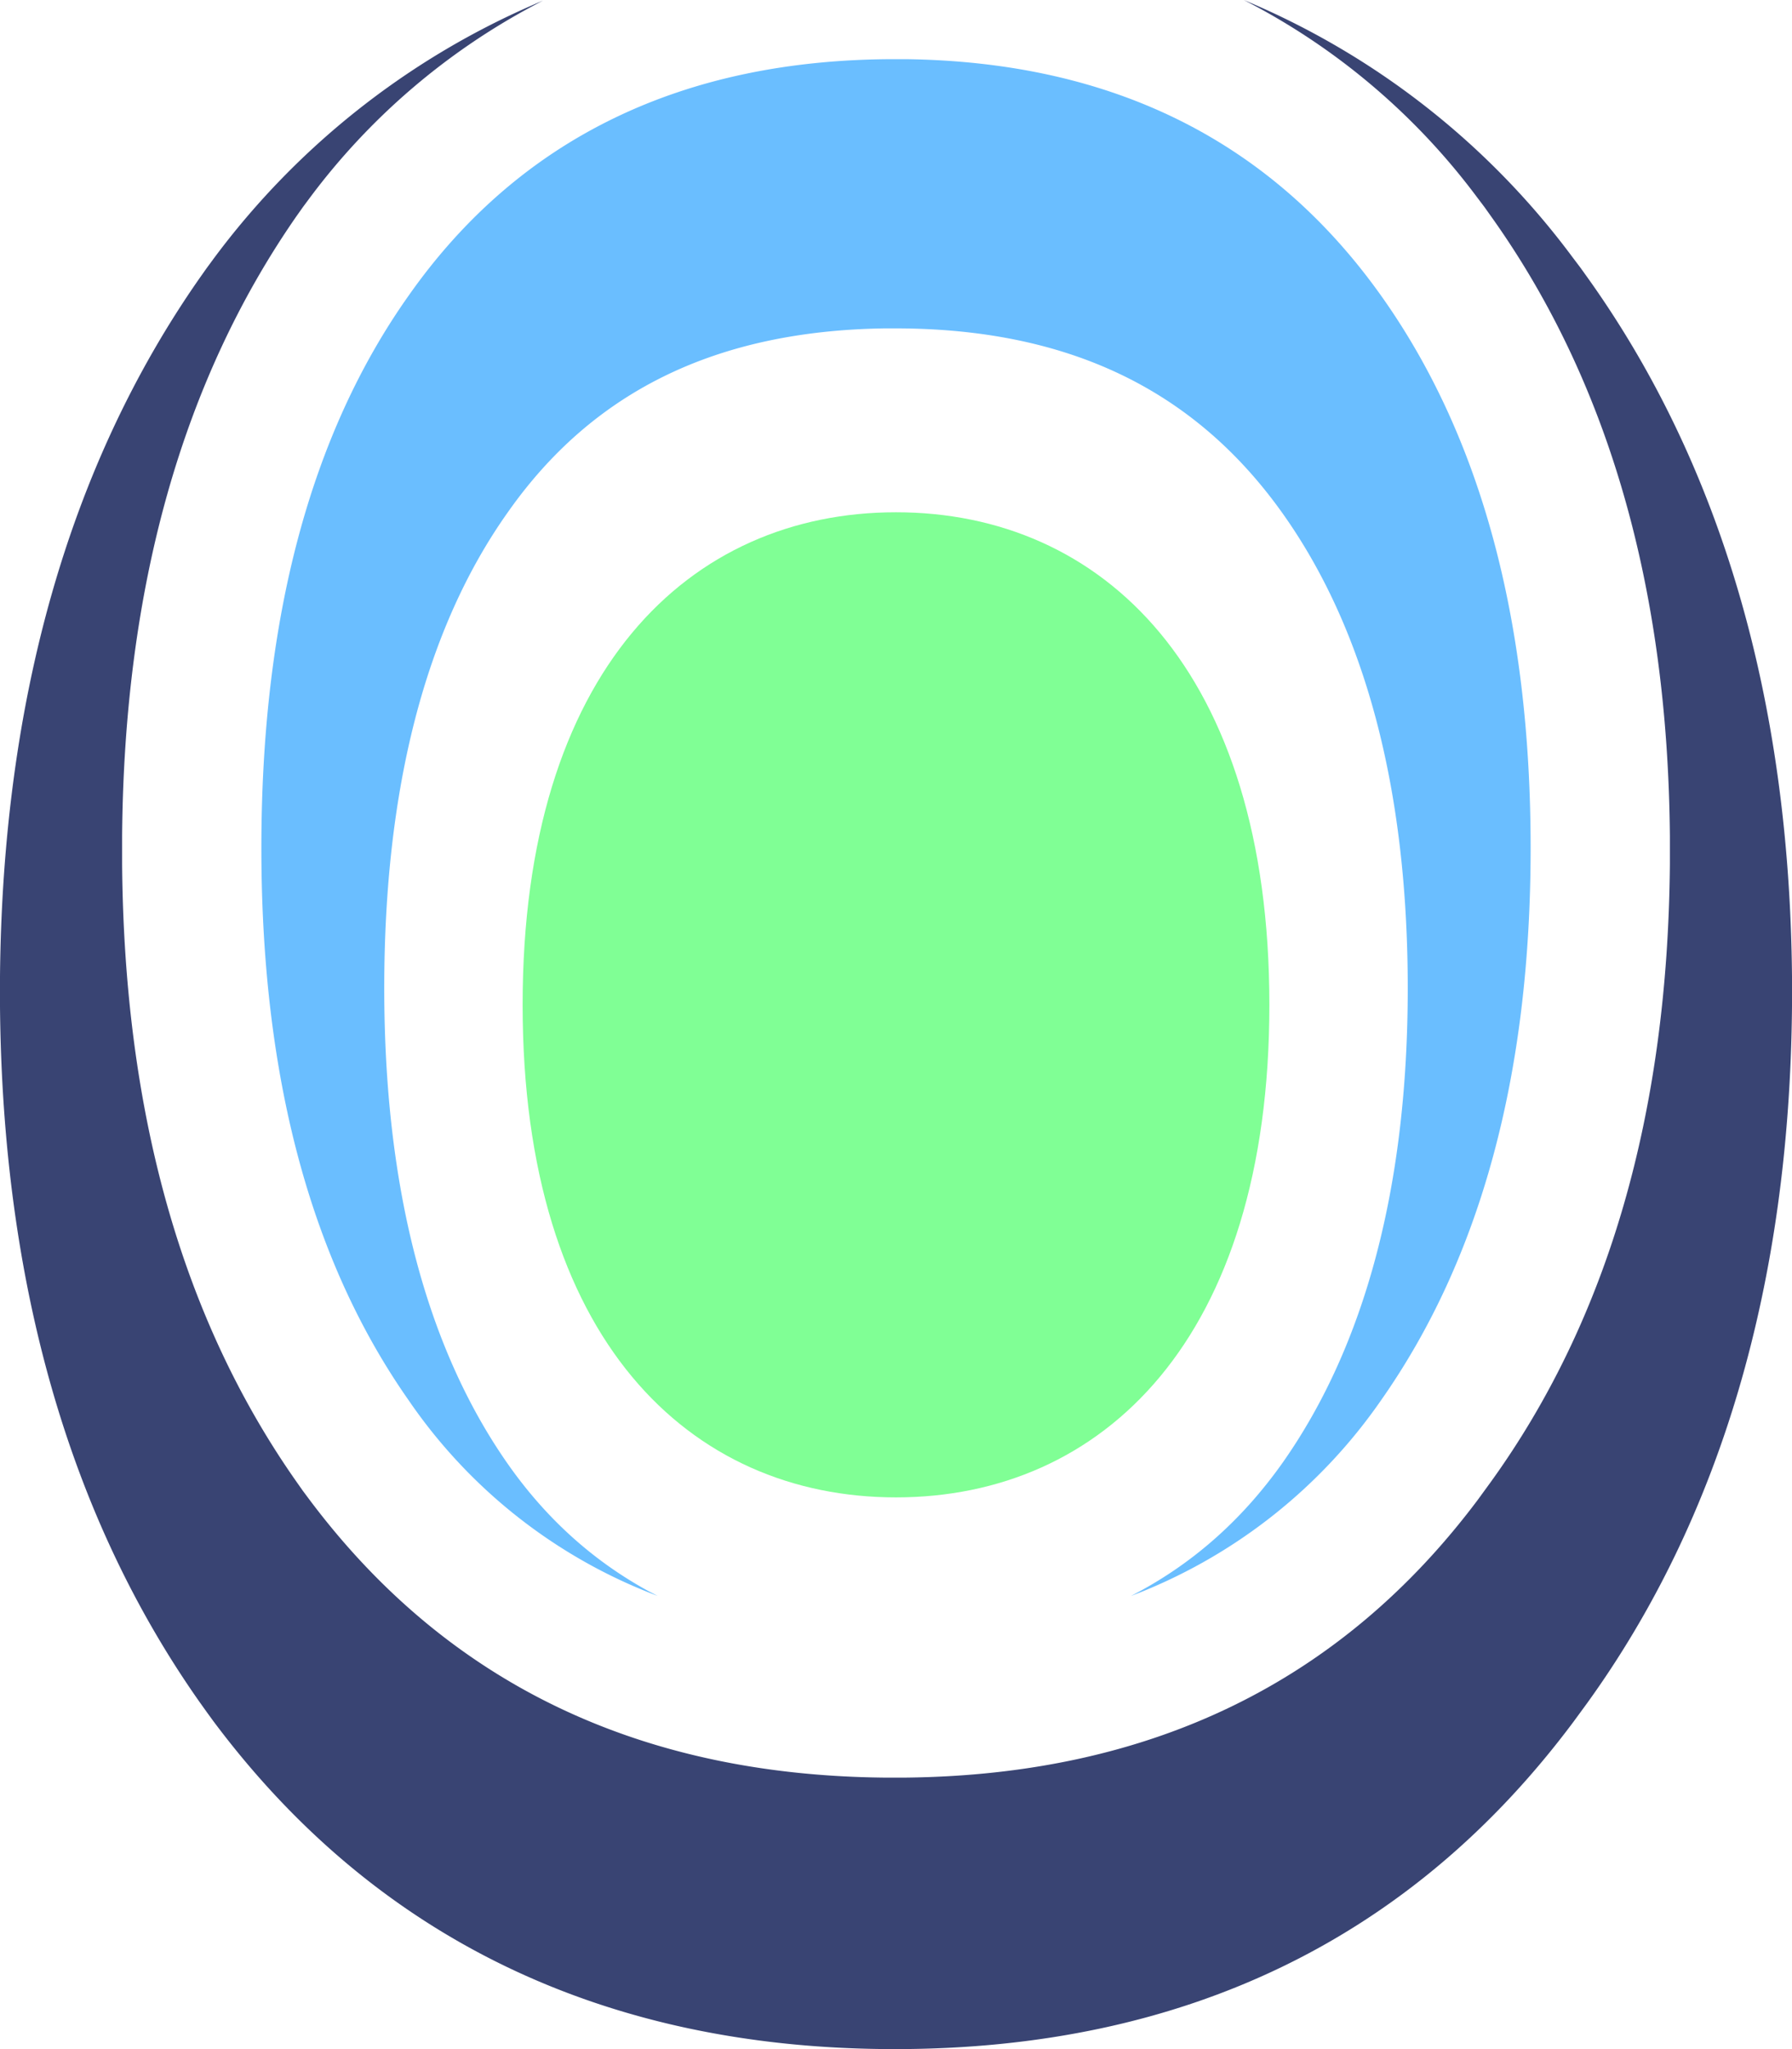<svg width="14" height="16" viewBox="0 0 14 16" xmlns="http://www.w3.org/2000/svg">
    <g fill="none" fill-rule="evenodd">
        <path d="M9.717 0a6.149 6.149 0 0 1 2.568 2.008l.062.082.056.078C13.444 3.624 13.98 5.458 14 7.624v.233c-.019 2.167-.557 3.996-1.6 5.441l-.107.146C11.028 15.138 9.256 16 6.991 16c-2.264 0-4.055-.862-5.325-2.562l-.051-.07-.055-.077C.542 11.846.019 10.02 0 7.857v-.232C.02 5.463.541 3.632 1.555 2.178L1.61 2.1l.061-.083A6.172 6.172 0 0 1 4.151.044l.091-.04-.08.043a5.266 5.266 0 0 0-1.736 1.49l-.058.078-.051.072C1.425 2.97.97 4.582.954 6.527v.221c.016 1.946.47 3.553 1.363 4.823l.05.071.05.067c1.069 1.426 2.563 2.15 4.484 2.171h.18c1.909-.022 3.397-.745 4.465-2.17l.102-.14c.915-1.269 1.381-2.876 1.398-4.821v-.221c-.017-1.946-.483-3.559-1.398-4.84l-.052-.073-.059-.078A5.263 5.263 0 0 0 9.717 0z" fill="#394473"/>
        <path d="M6.991.462h.082c1.615.02 2.855.636 3.717 1.847.779 1.095 1.168 2.533 1.168 4.313 0 1.767-.39 3.204-1.168 4.311a4.178 4.178 0 0 1-1.88 1.5l-.075.029c.465-.239.86-.581 1.185-1.04.648-.92.978-2.168.978-3.706 0-1.549-.33-2.797-.978-3.708-.691-.971-1.682-1.444-3.029-1.444h-.074c-1.319.018-2.285.489-2.951 1.438-.641.904-.964 2.152-.964 3.714 0 1.55.325 2.8.964 3.713.302.431.67.76 1.102.996l.069.036a4.117 4.117 0 0 1-1.945-1.528c-.767-1.094-1.15-2.531-1.15-4.311 0-1.792.383-3.23 1.15-4.313C4.057 1.078 5.336.462 6.991.462z" fill="#6ABEFF"/>
        <path d="M7 11.692c1.61 0 2.917-1.23 2.917-3.846C9.917 5.231 8.61 4 7 4 5.39 4 4.083 5.23 4.083 7.846S5.39 11.692 7 11.692z" fill="#80FF95"/>
    </g>
</svg>
